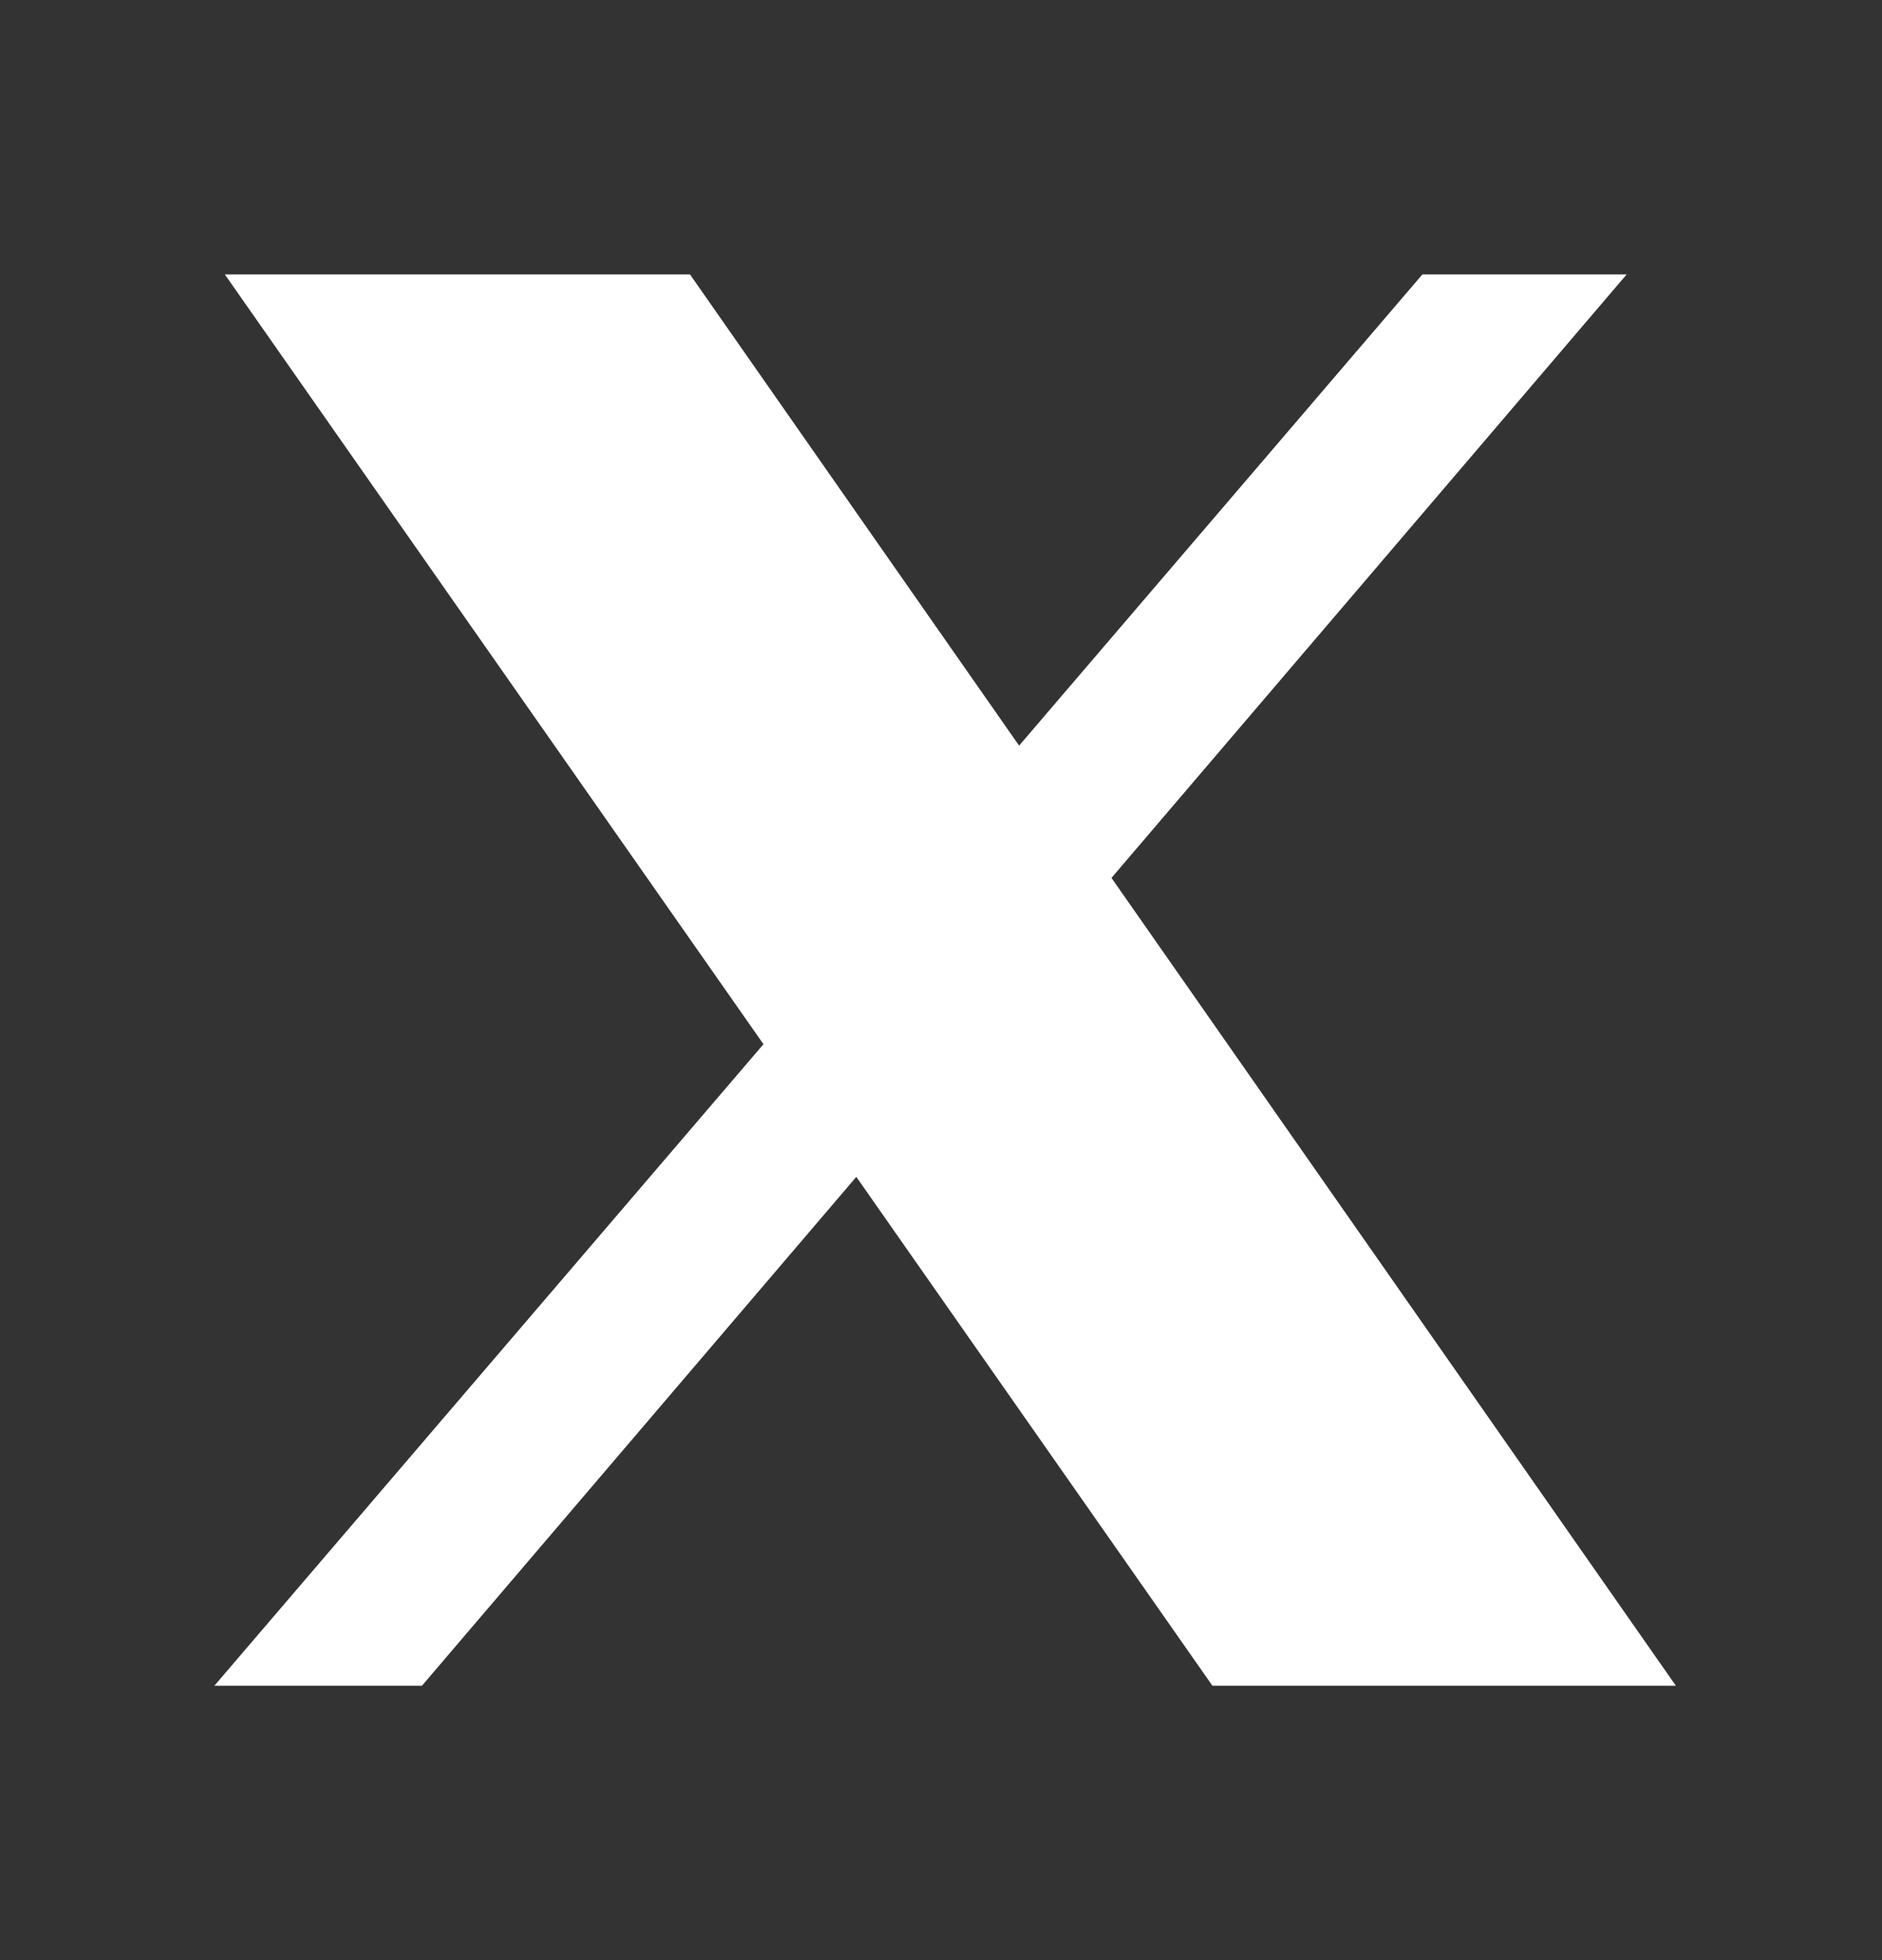 <svg width="24" height="25" viewBox="0 0 24 25" fill="none" xmlns="http://www.w3.org/2000/svg">
<rect x="0" y="0" width="24" height="25" fill="#333333" stroke="none"/>
<path d="M2.867 3.5L9.736 13.318L2.734 21.5H5.381L10.92 15.01L15.461 21.5H21.371L14.174 11.197L20.744 3.5H18.139L12.996 9.51L8.799 3.5H2.867Z" fill="white"/>
</svg>
